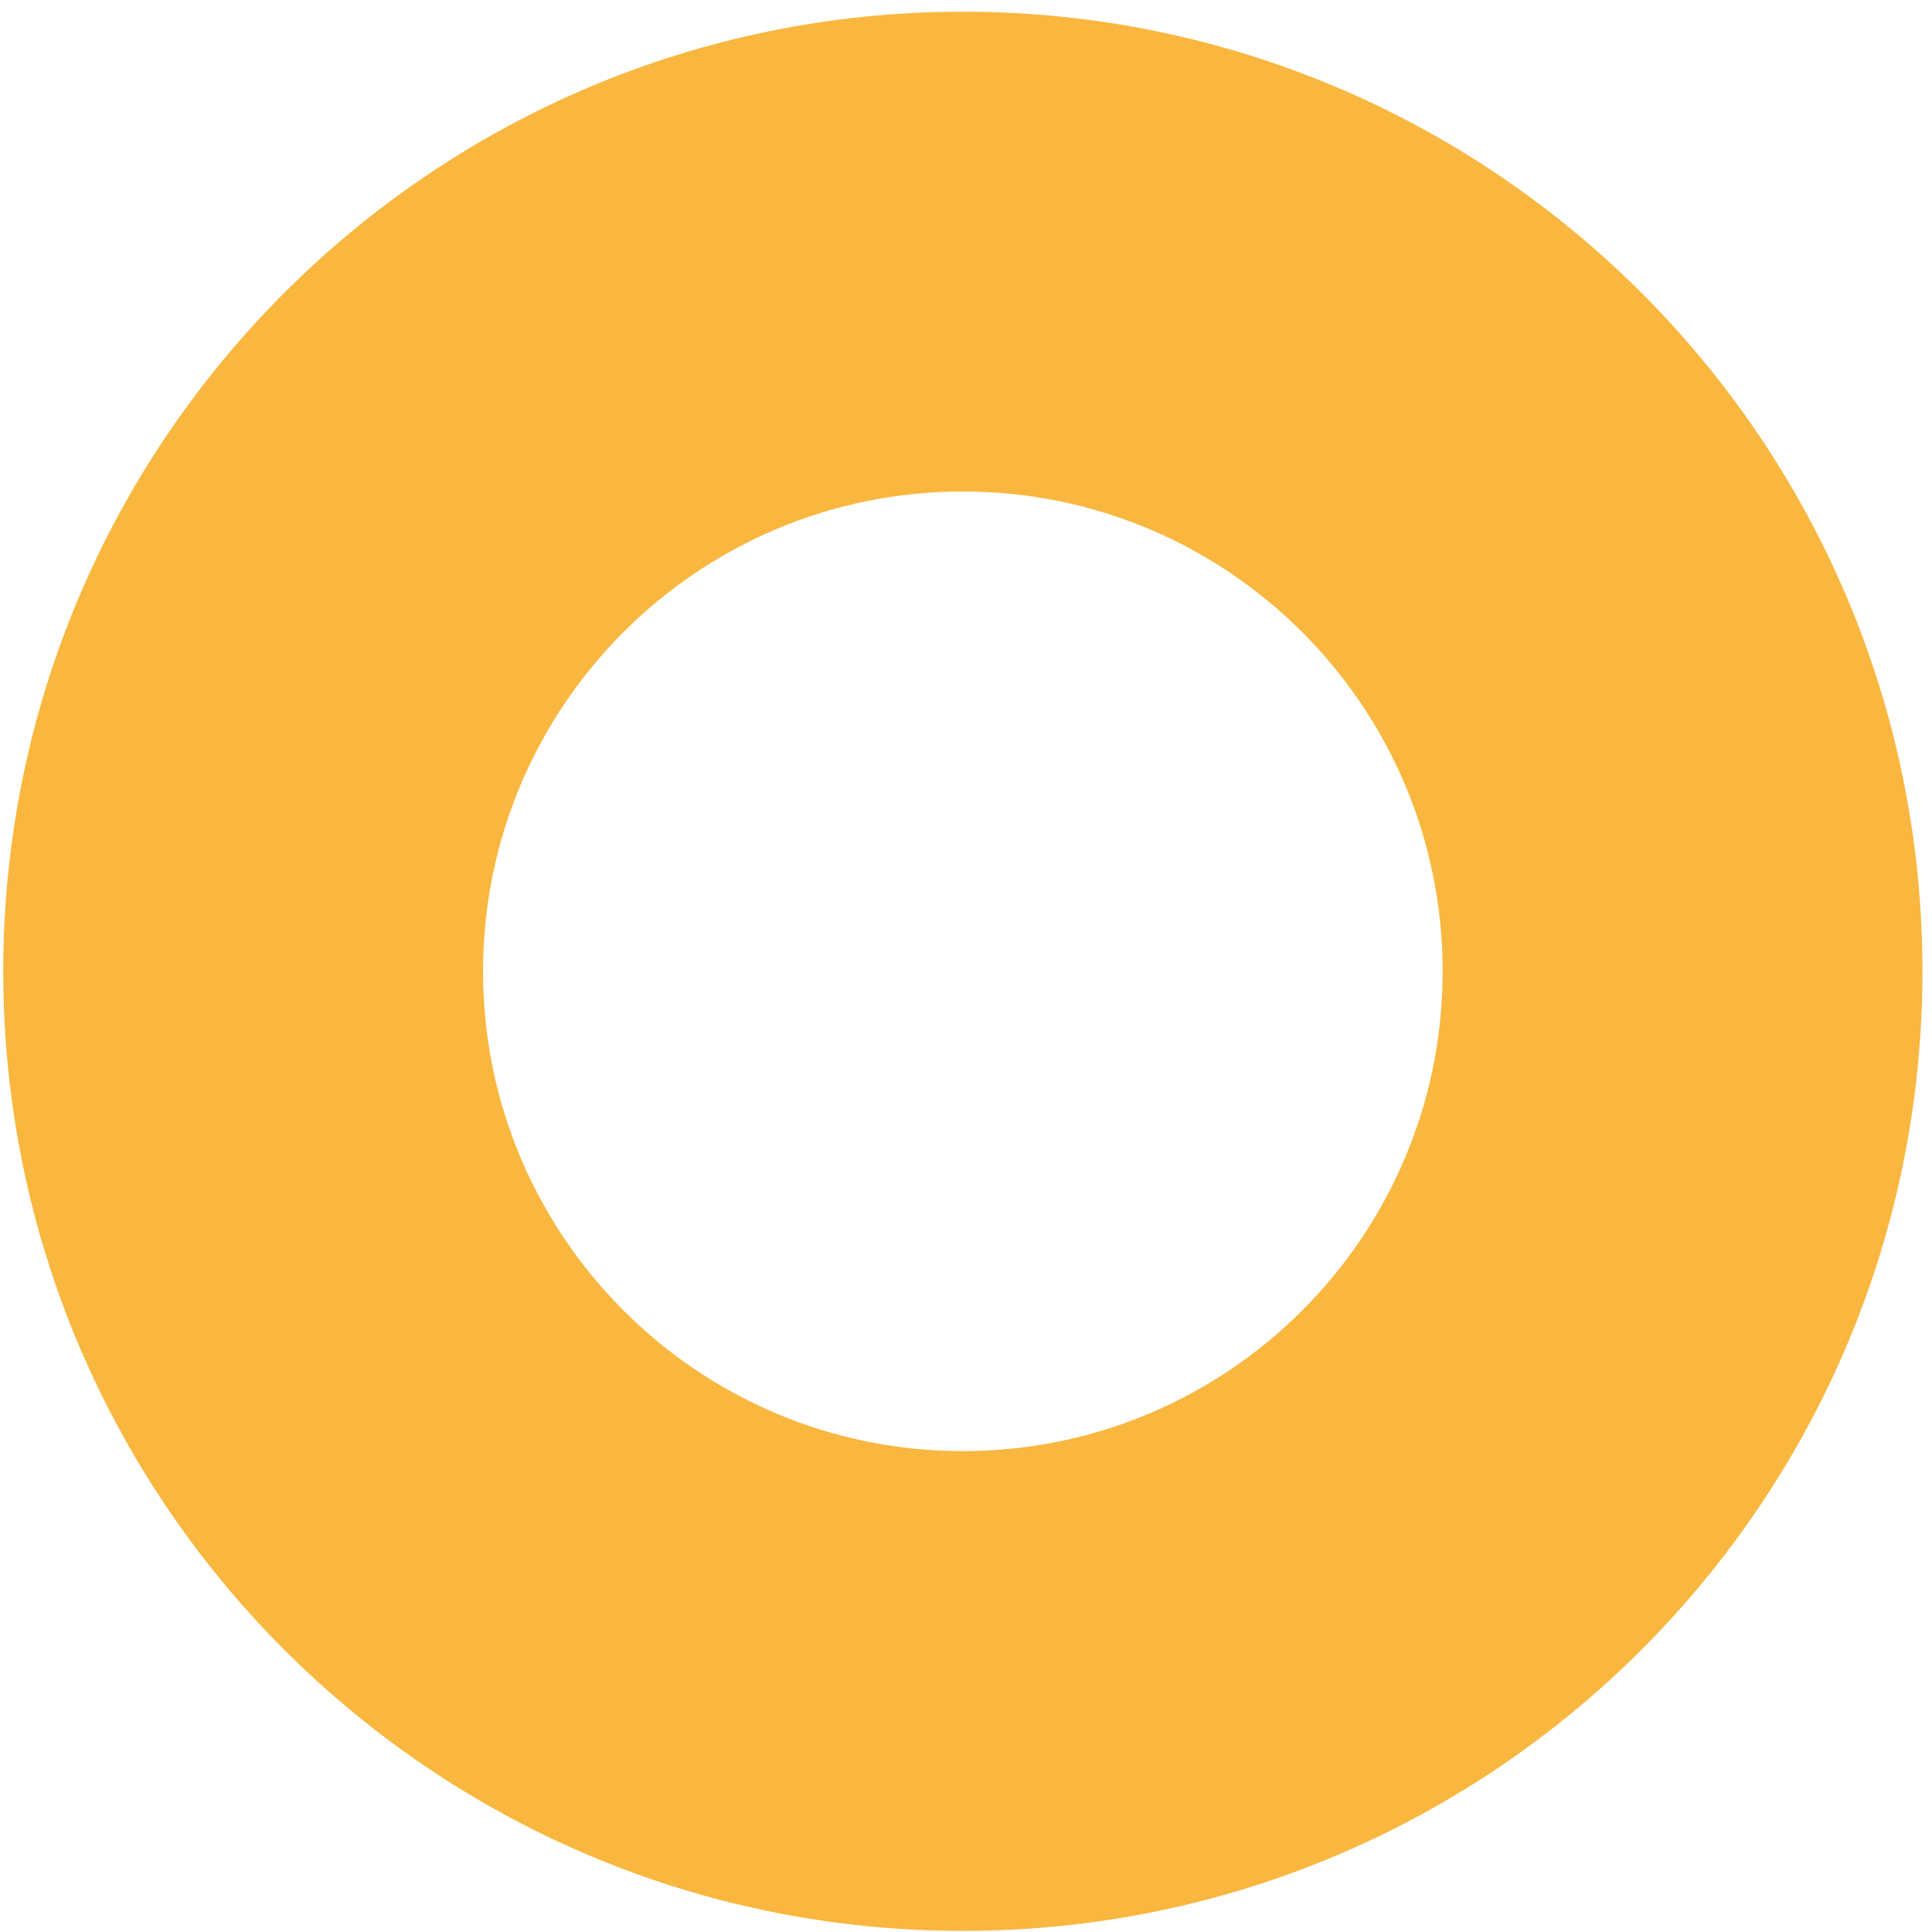 <svg width="151" height="151" viewBox="0 0 151 151" fill="none" xmlns="http://www.w3.org/2000/svg">
<path fill-rule="evenodd" clip-rule="evenodd" d="M75.253 0.914C33.832 0.914 0.253 34.493 0.253 75.914C0.253 117.335 33.832 150.914 75.253 150.914C116.675 150.914 150.253 117.335 150.253 75.914C150.253 34.493 116.675 0.914 75.253 0.914ZM75.253 38.414C54.542 38.414 37.753 55.203 37.753 75.914C37.753 96.625 54.542 113.414 75.253 113.414C95.964 113.414 112.753 96.625 112.753 75.914C112.753 55.203 95.964 38.414 75.253 38.414Z" fill="#F9B73F"/>
</svg>

